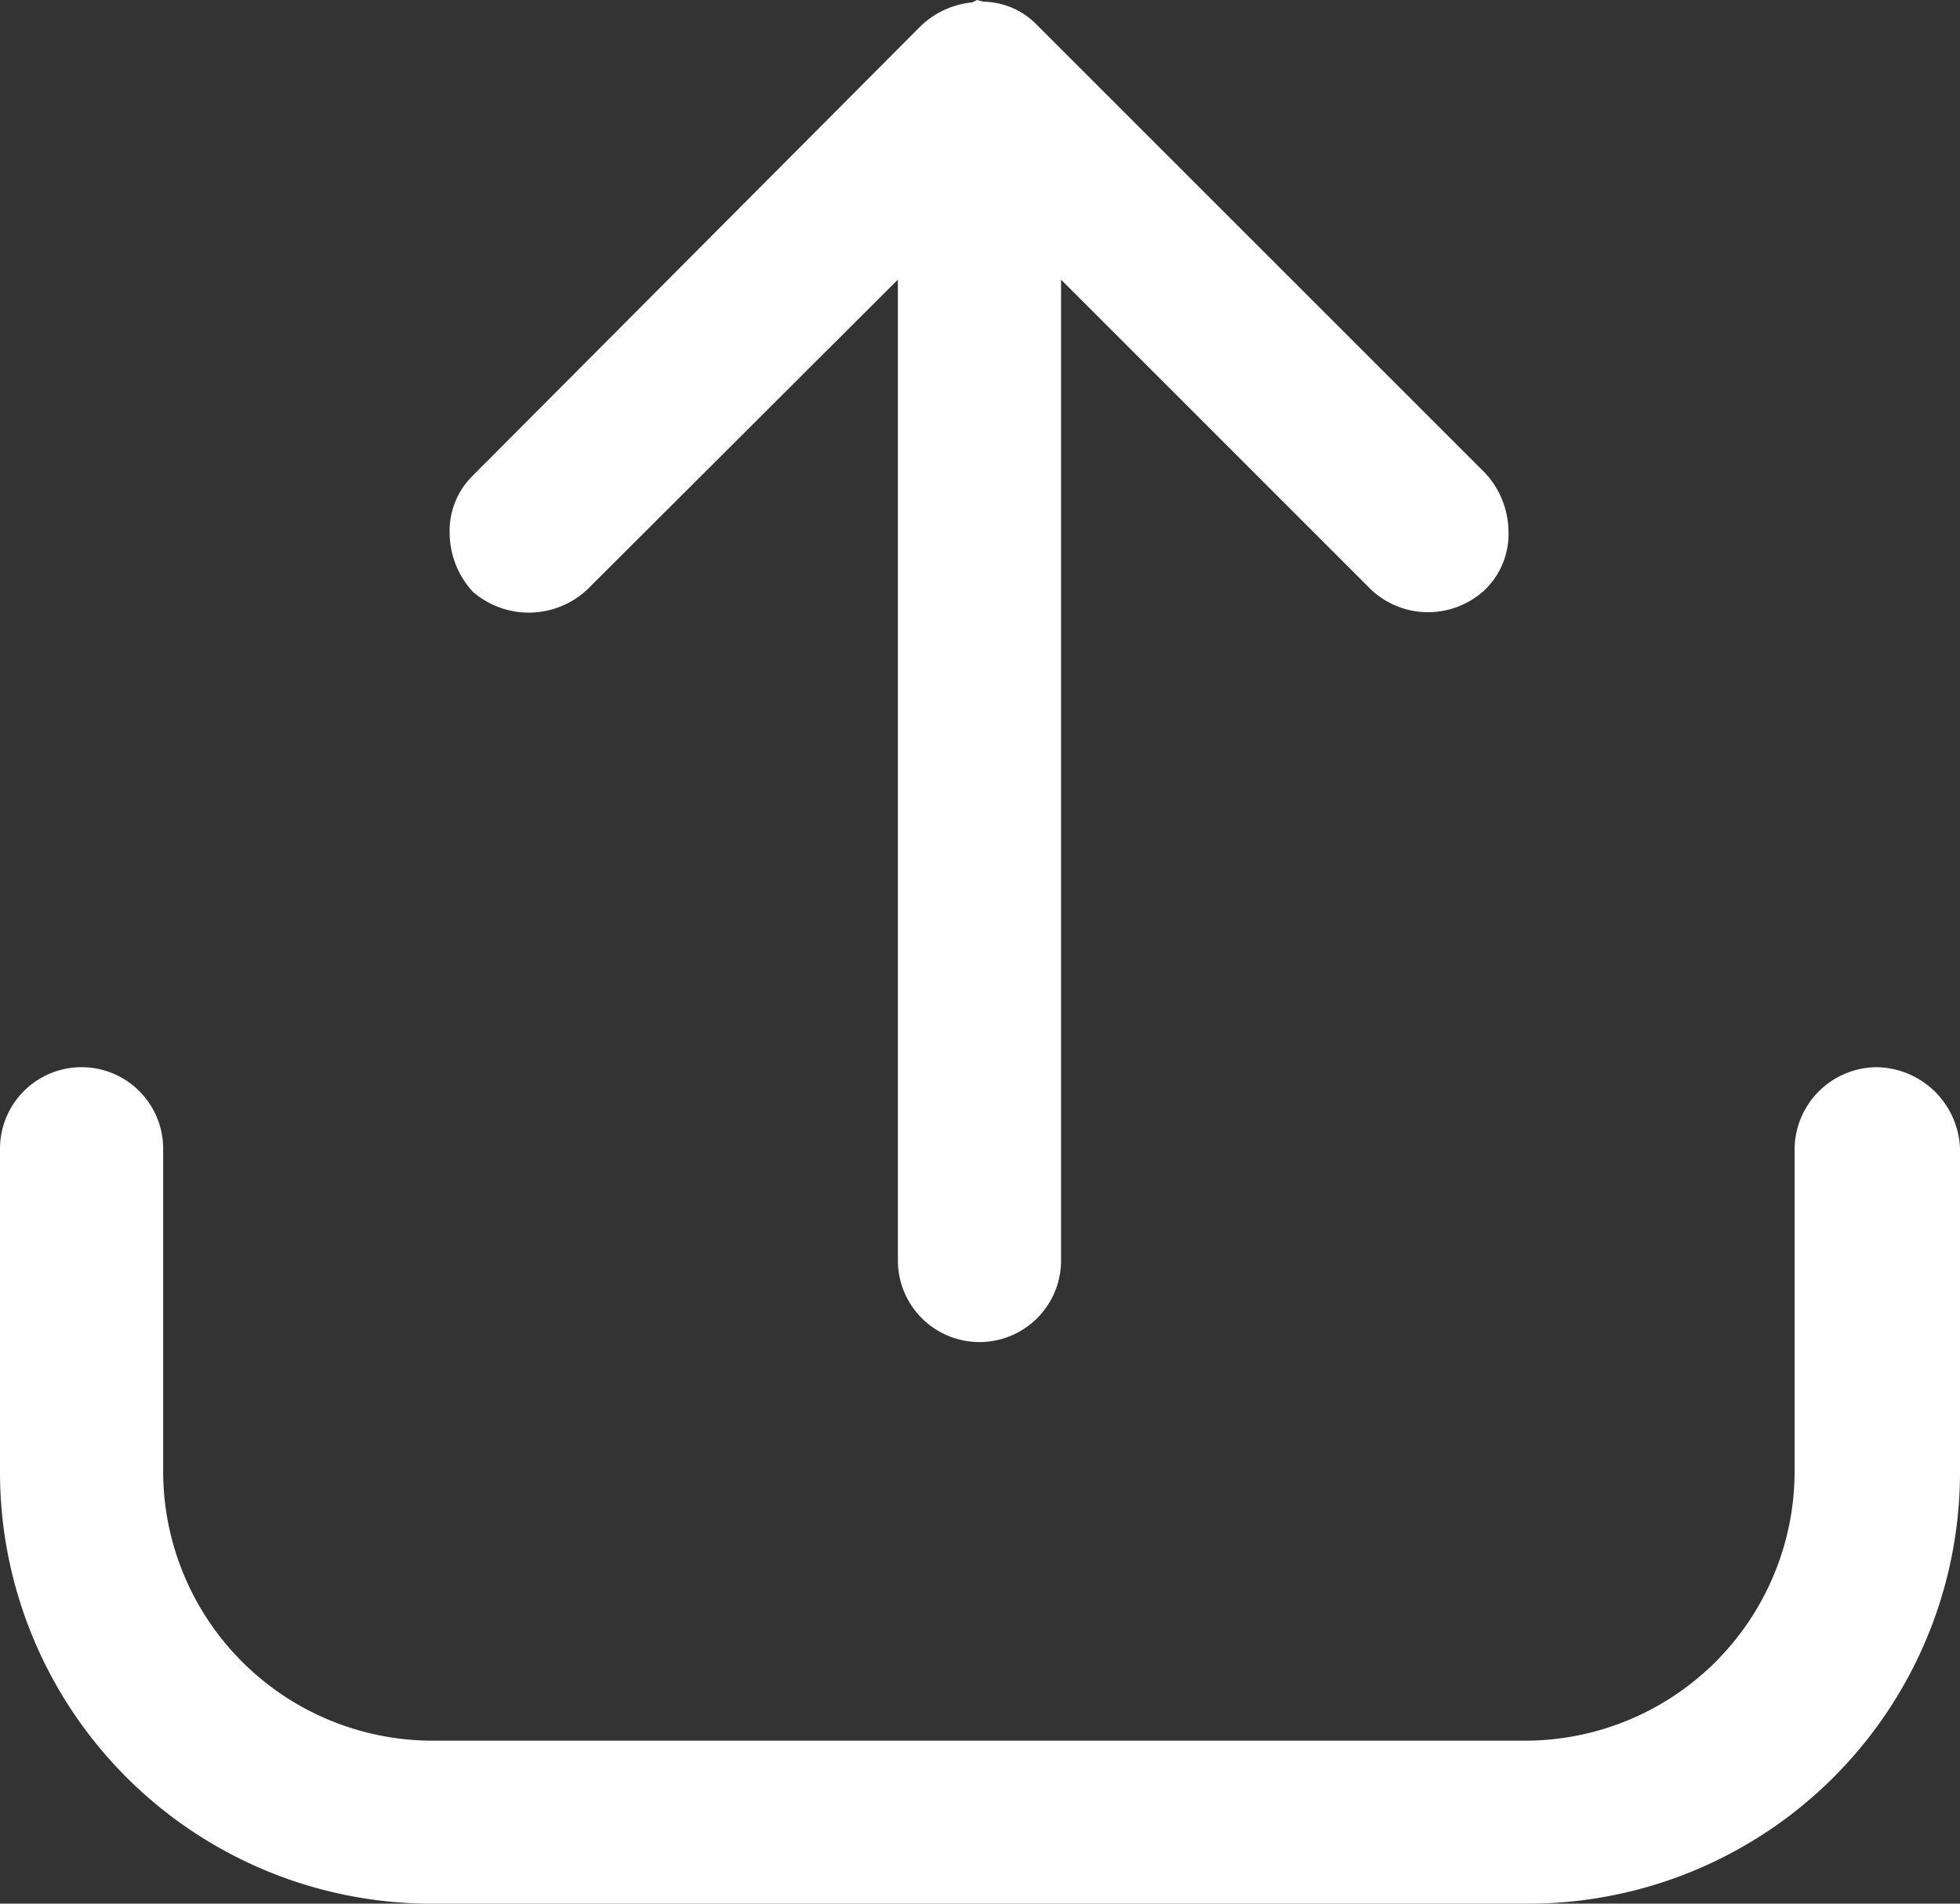 <svg xmlns="http://www.w3.org/2000/svg" width="14.872" height="14.447" viewBox="0 0 14.872 14.447">
    <rect x="0" y="0" width="14.872" height="14.447" fill="#333333" stroke="none"/>
    <defs>
        <style>
            .cls-1{fill:#fff}
        </style>
    </defs>
    <g id="Group_281" data-name="Group 281" transform="translate(3.599 -2.333)">
        <path id="Path_251" d="M26.343 11.574L28.7 9.222v7.444a.619.619 0 0 0 1.238 0V9.222l2.352 2.352a.631.631 0 0 0 .866 0 .587.587 0 0 0 .177-.442.661.661 0 0 0-.177-.442l-3.4-3.4a.576.576 0 0 0-.407-.177L29.3 7.1l-.035.018a.658.658 0 0 0-.389.177l-3.4 3.413a.587.587 0 0 0-.177.442.661.661 0 0 0 .177.442.649.649 0 0 0 .867-.018z" class="cls-1" data-name="Path 251" transform="translate(-25.486 -4.767)"/>
        <path id="Path_252" d="M20.235 52.9a.627.627 0 0 0-.619.619v2.458a2.045 2.045 0 0 1-2.034 2.034H9.271a2.045 2.045 0 0 1-2.034-2.034v-2.458a.619.619 0 0 0-1.238 0v2.458a3.275 3.275 0 0 0 3.271 3.271h8.33a3.275 3.275 0 0 0 3.271-3.271v-2.458a.642.642 0 0 0-.636-.619z" class="cls-1" data-name="Path 252" transform="translate(-9.598 -42.468)"/>
    </g>
</svg>
